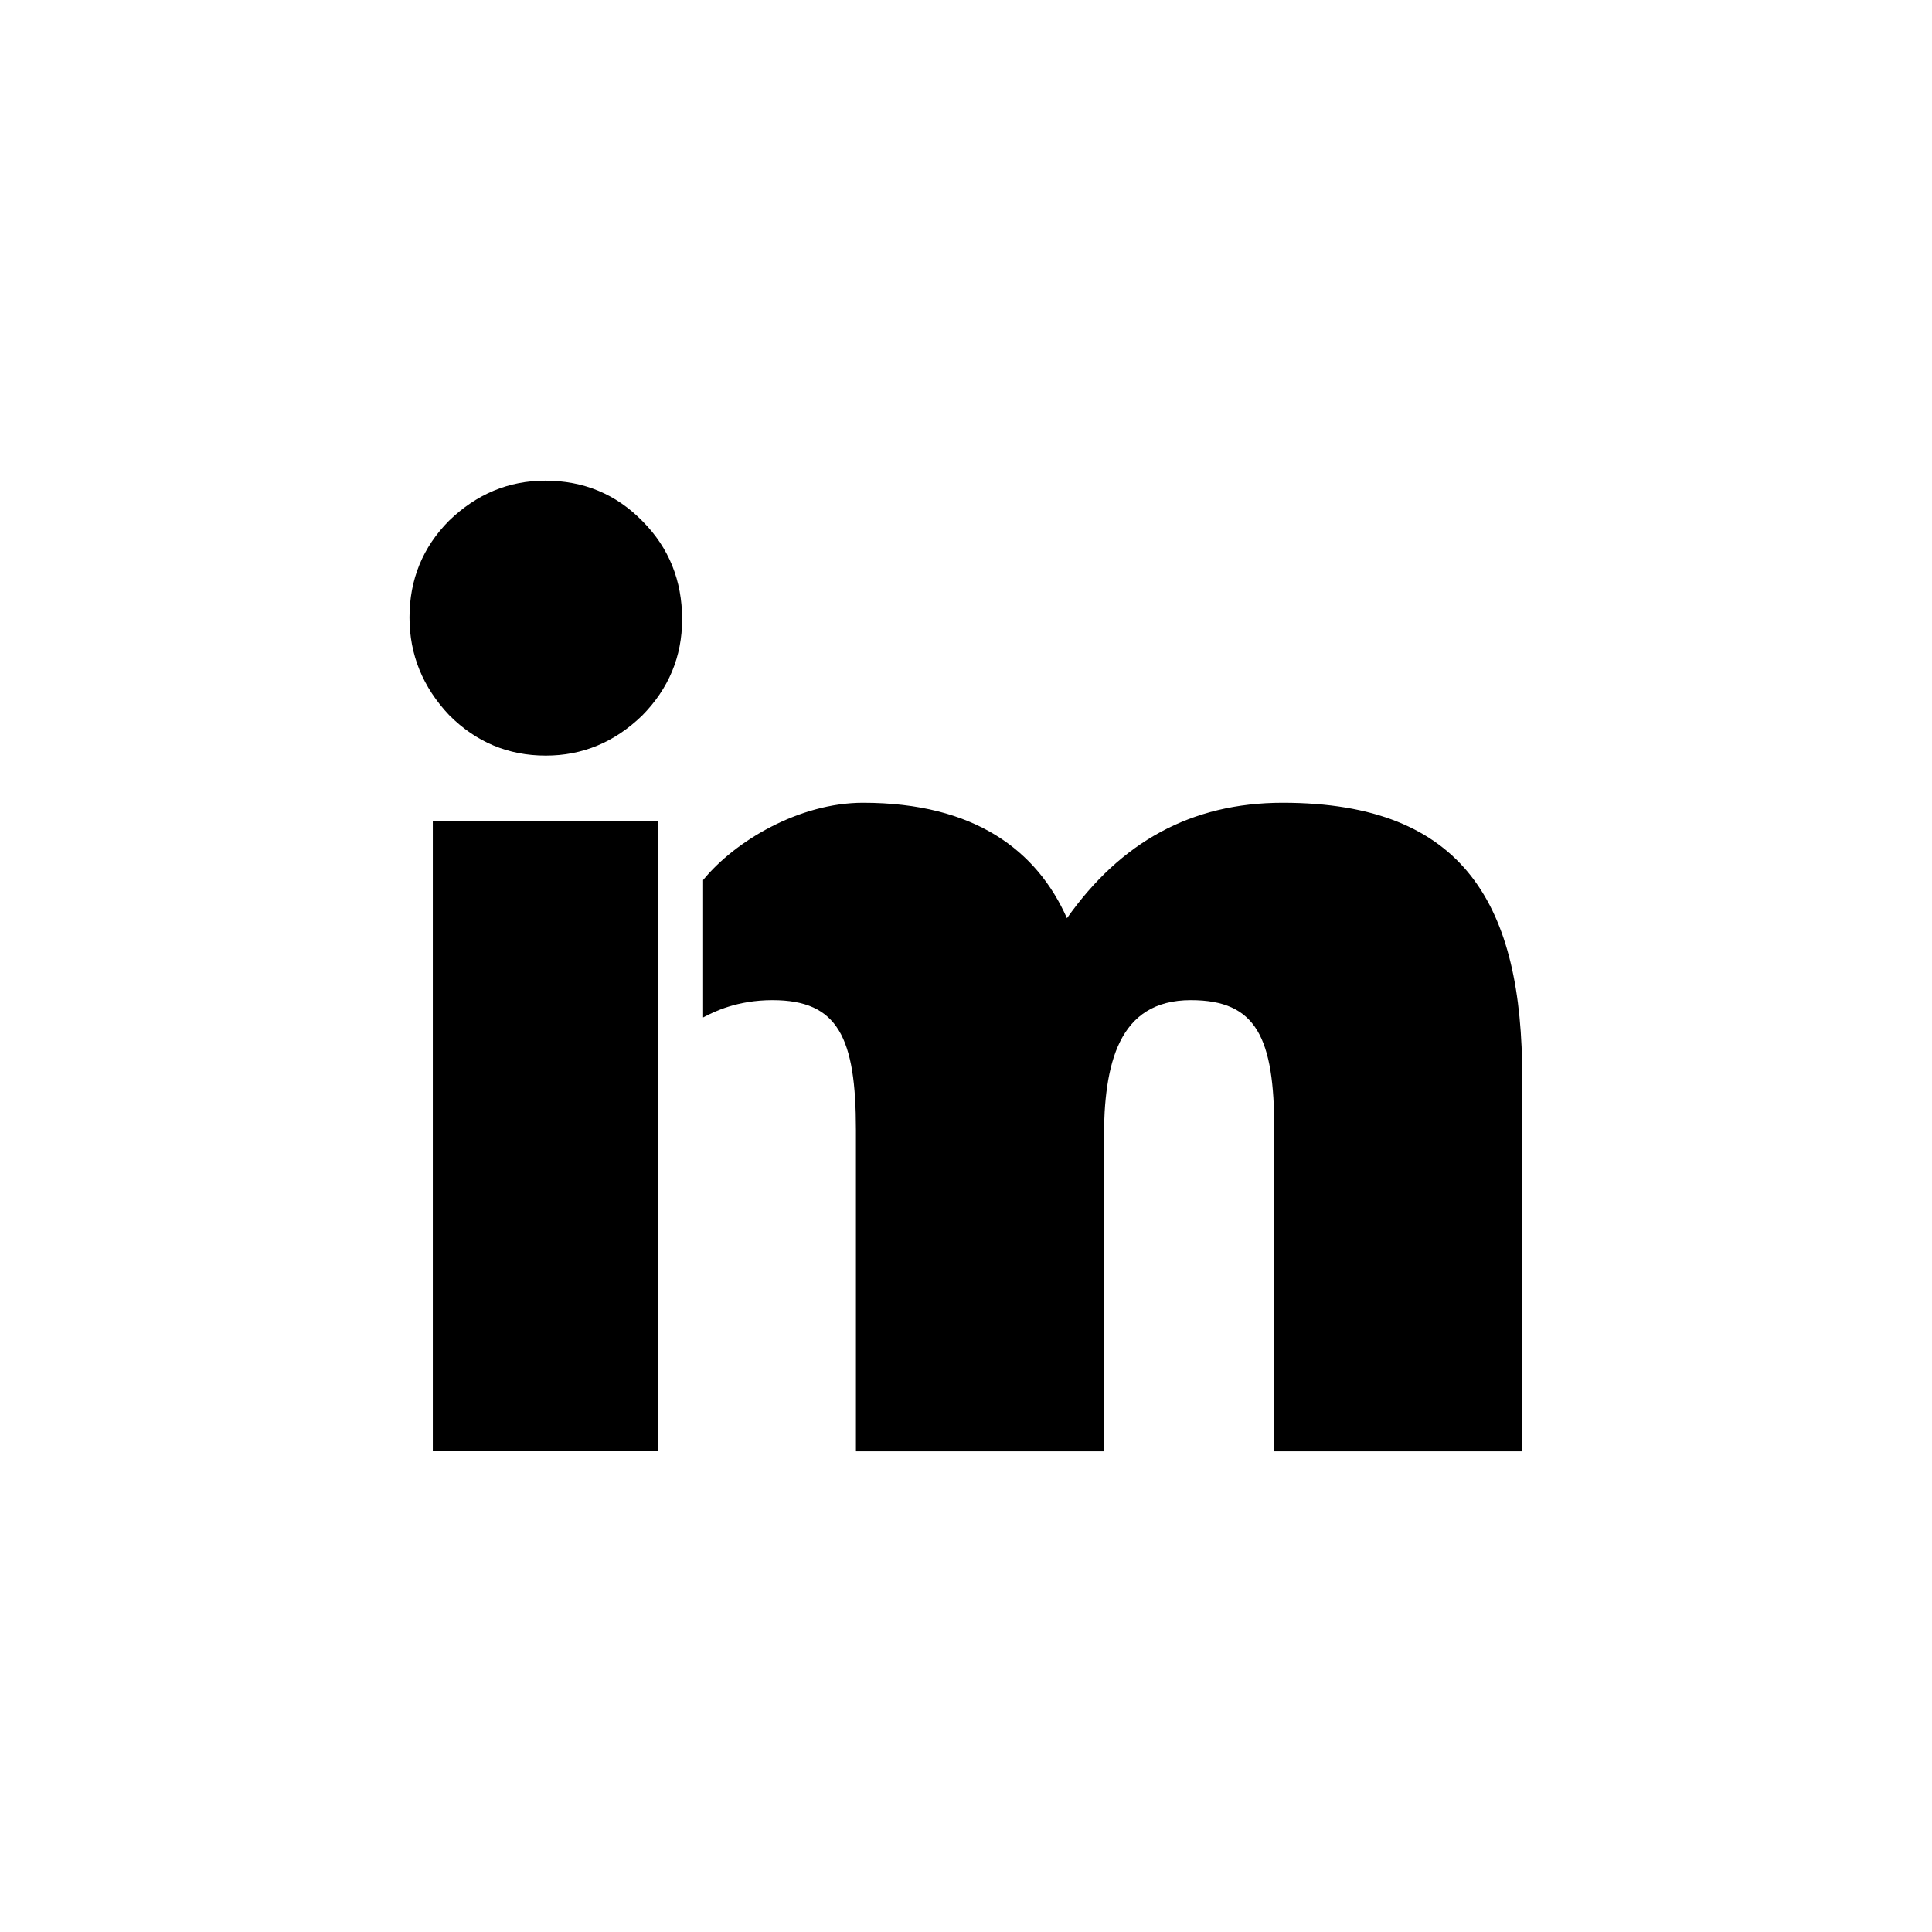 <?xml version="1.0" encoding="utf-8"?>
<!-- Generator: Adobe Illustrator 28.1.0, SVG Export Plug-In . SVG Version: 6.00 Build 0)  -->
<svg version="1.1" id="Layer_1" xmlns="http://www.w3.org/2000/svg" xmlns:xlink="http://www.w3.org/1999/xlink" x="0px" y="0px"
	 viewBox="0 0 141.73 141.73" style="enable-background:new 0 0 141.73 141.73;" xml:space="preserve">
<style type="text/css">
	.st0{fill:url(#SVGID_1_);}
	.st1{fill:#607D8D;}
	.st2{fill:url(#SVGID_00000133494685098894617030000015547313946200065948_);}
	.st3{fill:url(#SVGID_00000104699465382802073270000015360309309582584712_);}
	.st4{fill:url(#SVGID_00000023256875341423195180000001893290552833521079_);}
</style>
<g>
	<g>
		<path d="M40.04,55.43c-2.76,0-5.12-0.99-7.09-2.97c-1.93-2.04-2.91-4.43-2.91-7.16c0-2.79,0.97-5.16,2.91-7.11
			c2.02-1.95,4.37-2.93,7.05-2.93c2.82,0,5.19,0.99,7.13,2.97c1.94,1.95,2.91,4.35,2.91,7.2c0,2.73-0.98,5.09-2.94,7.07
			C45.07,54.46,42.72,55.43,40.04,55.43"/>
		<rect x="31.75" y="60.21" width="16.54" height="46.25"/>
	</g>
	<path d="M94.1,58.89c-6.74,0-11.9,2.91-15.83,8.47c-2.19-4.94-6.74-8.47-14.96-8.47c-4.67,0-9.4,2.81-11.73,5.67v10.08
		c0.8-0.43,2.51-1.27,5.09-1.27c4.81,0,6.12,2.74,6.12,9.53v23.57h18.19V83.61c0-5.56,1.05-10.24,6.38-10.24
		c4.81,0,6.12,2.74,6.12,9.53v23.57h18.19V79.1C111.69,66.48,107.49,58.89,94.1,58.89"/>
</g>
</svg>
